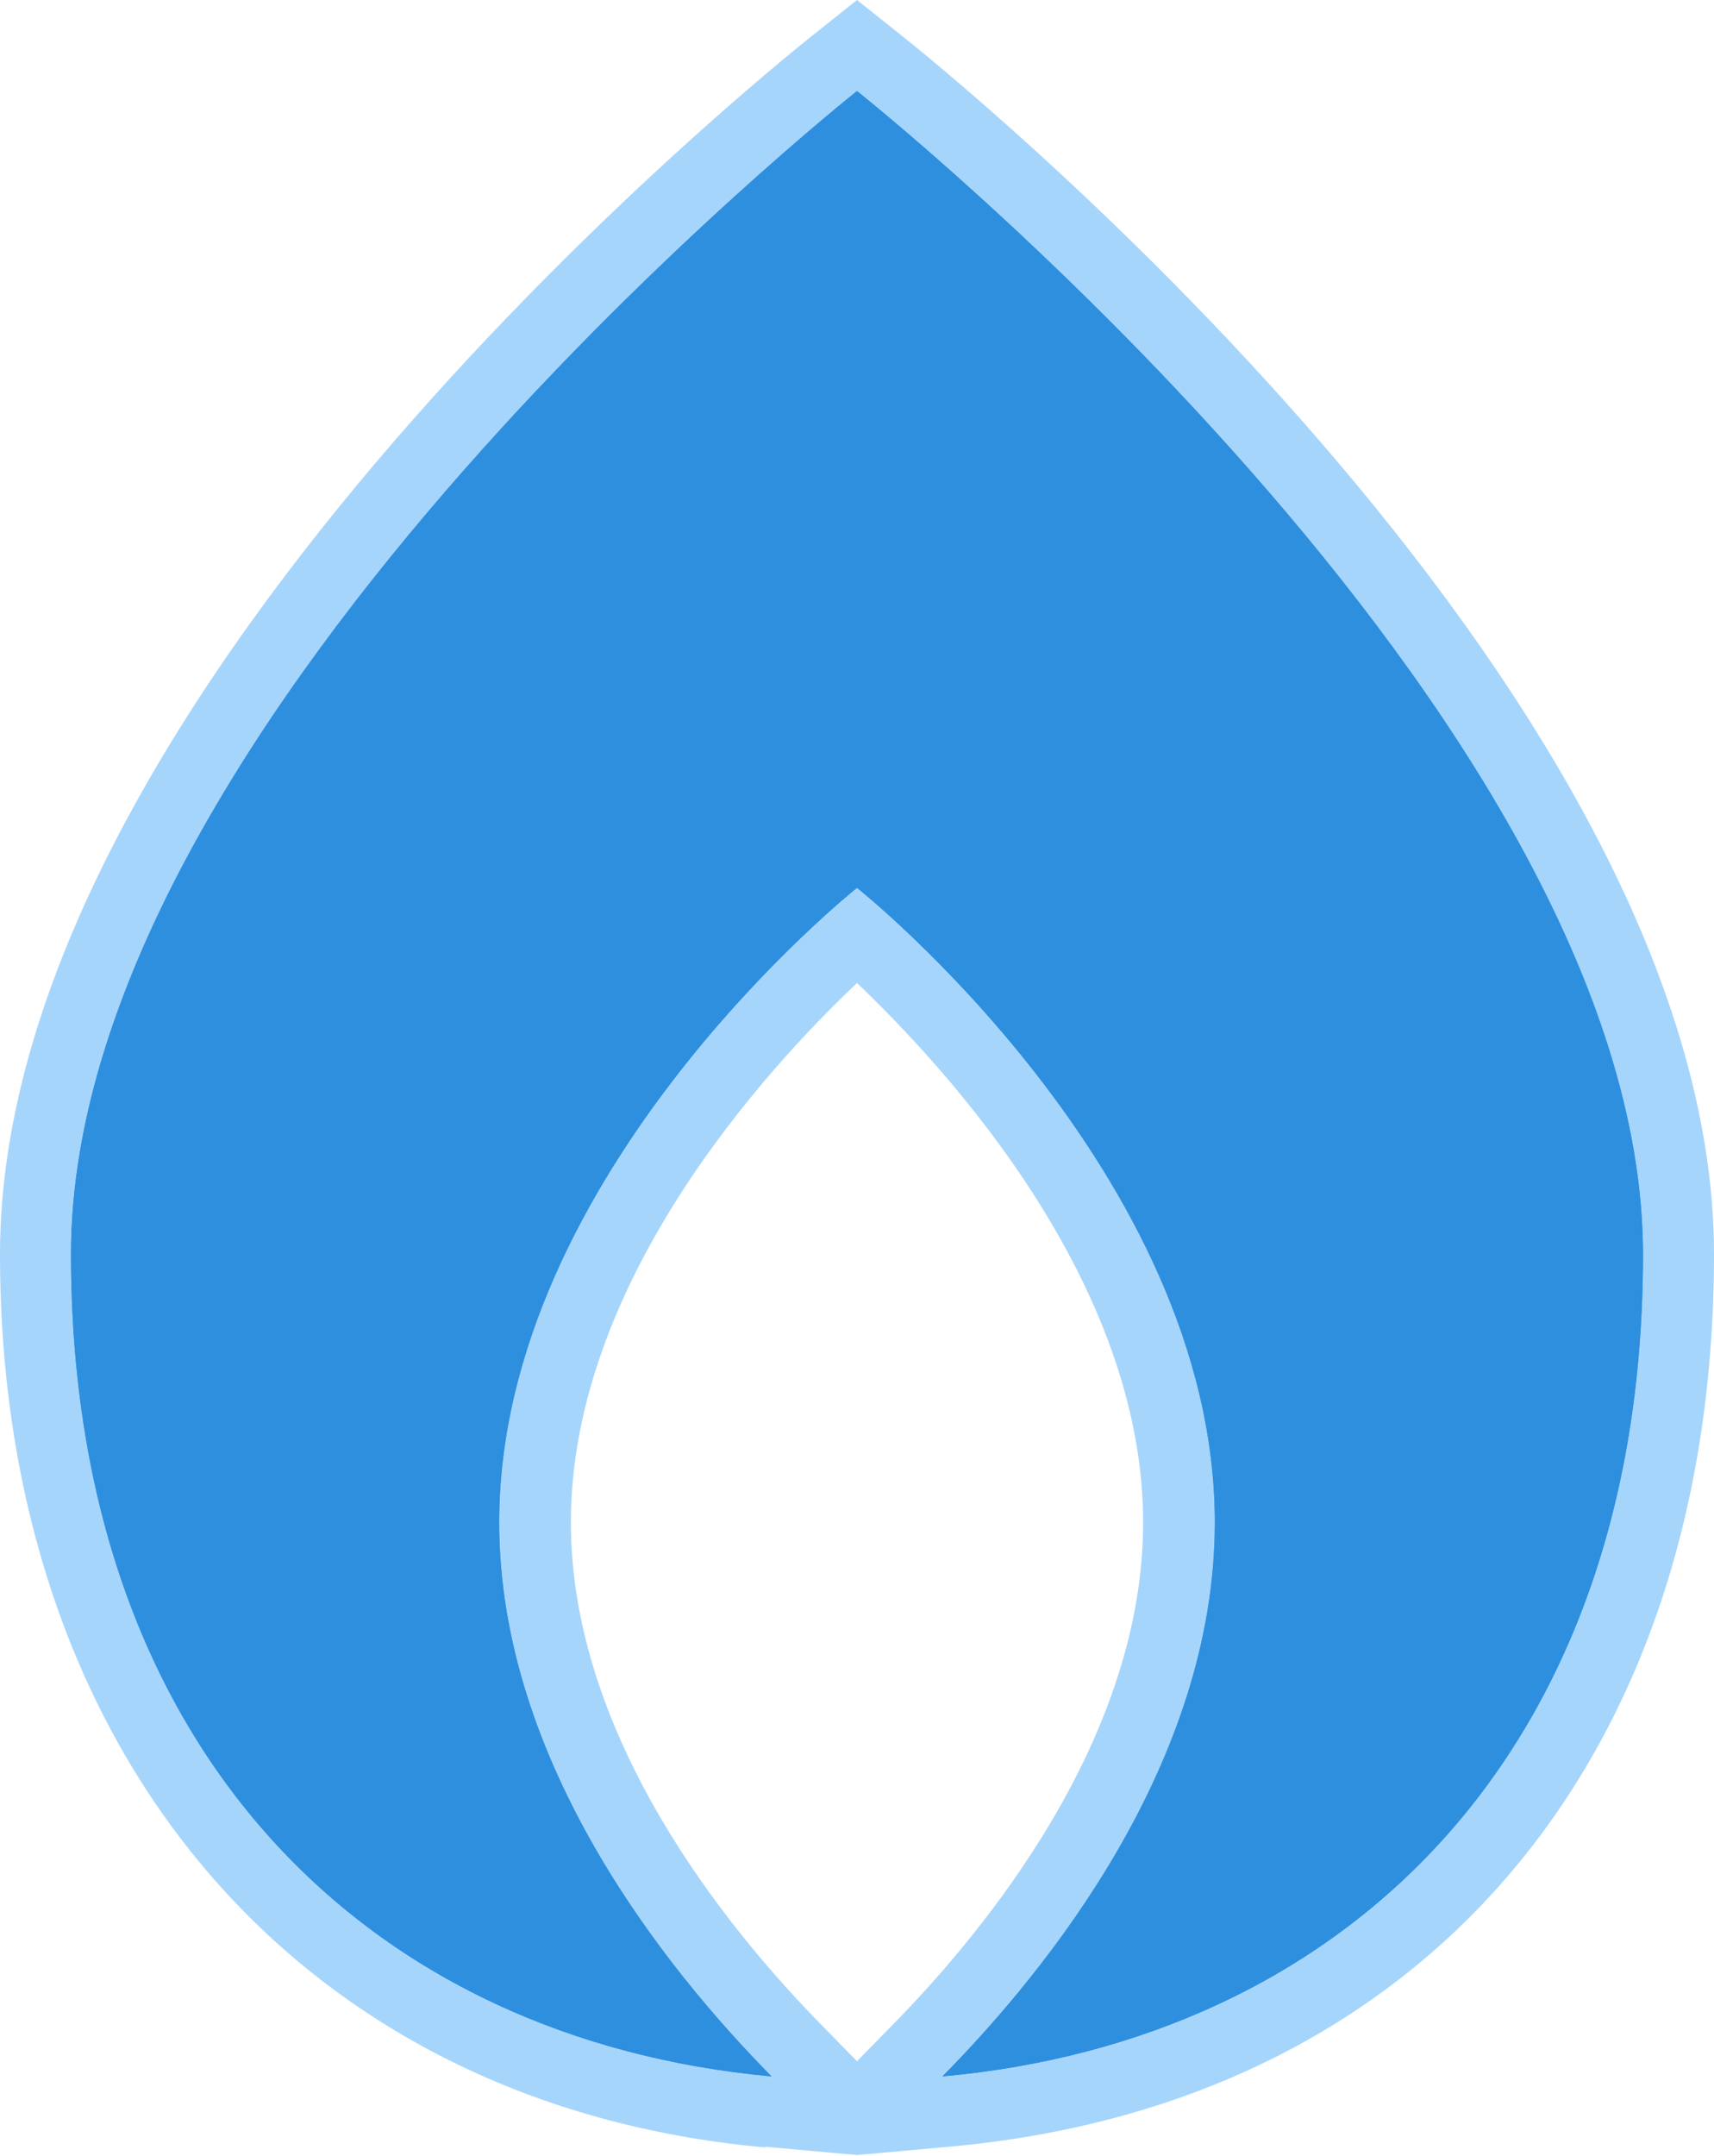 <?xml version="1.0" encoding="UTF-8"?> <svg xmlns="http://www.w3.org/2000/svg" id="uuid-8cb40c58-7b86-49d8-91dd-cf41fe227ca0" viewBox="0 0 24.86 31.25"><path d="M11.1,31.13C4.36,30.52,0,25.44,0,18.18,0,9.94,11.31,.89,11.79,.51l.64-.51,.64,.51c.48,.38,11.79,9.43,11.79,17.67,0,7.37-4.25,12.33-11.1,12.94l-1.33,.12-1.33-.12Zm1.33-16.88c-1.31,1.24-4.15,4.33-4.15,7.82,0,3.13,2.29,5.92,3.65,7.3l.5,.51,.5-.51c1.36-1.38,3.65-4.17,3.65-7.3,0-3.49-2.85-6.58-4.15-7.82Z" style="fill:#a6d5fc;"></path><path d="M12.43,1.32S1.03,10.35,1.03,18.18c0,7.25,4.36,11.39,10.16,11.92-1.54-1.56-3.95-4.56-3.95-8.03,0-5.08,5.19-9.2,5.19-9.2,0,0,5.19,4.12,5.19,9.2,0,3.47-2.41,6.47-3.95,8.03,5.77-.52,10.16-4.62,10.16-11.92C23.82,10.35,12.43,1.32,12.43,1.32Z" style="fill:#2e8fdf;"></path><path d="M12.43,1.32S1.03,10.35,1.03,18.18c0,7.25,4.36,11.39,10.16,11.92-1.54-1.56-3.95-4.56-3.95-8.03,0-5.08,5.19-9.2,5.19-9.2,0,0,5.19,4.12,5.19,9.2,0,3.47-2.41,6.47-3.95,8.03,5.77-.52,10.16-4.62,10.16-11.92C23.82,10.35,12.43,1.32,12.43,1.32Z" style="fill:#2e8fdf;"></path></svg> 